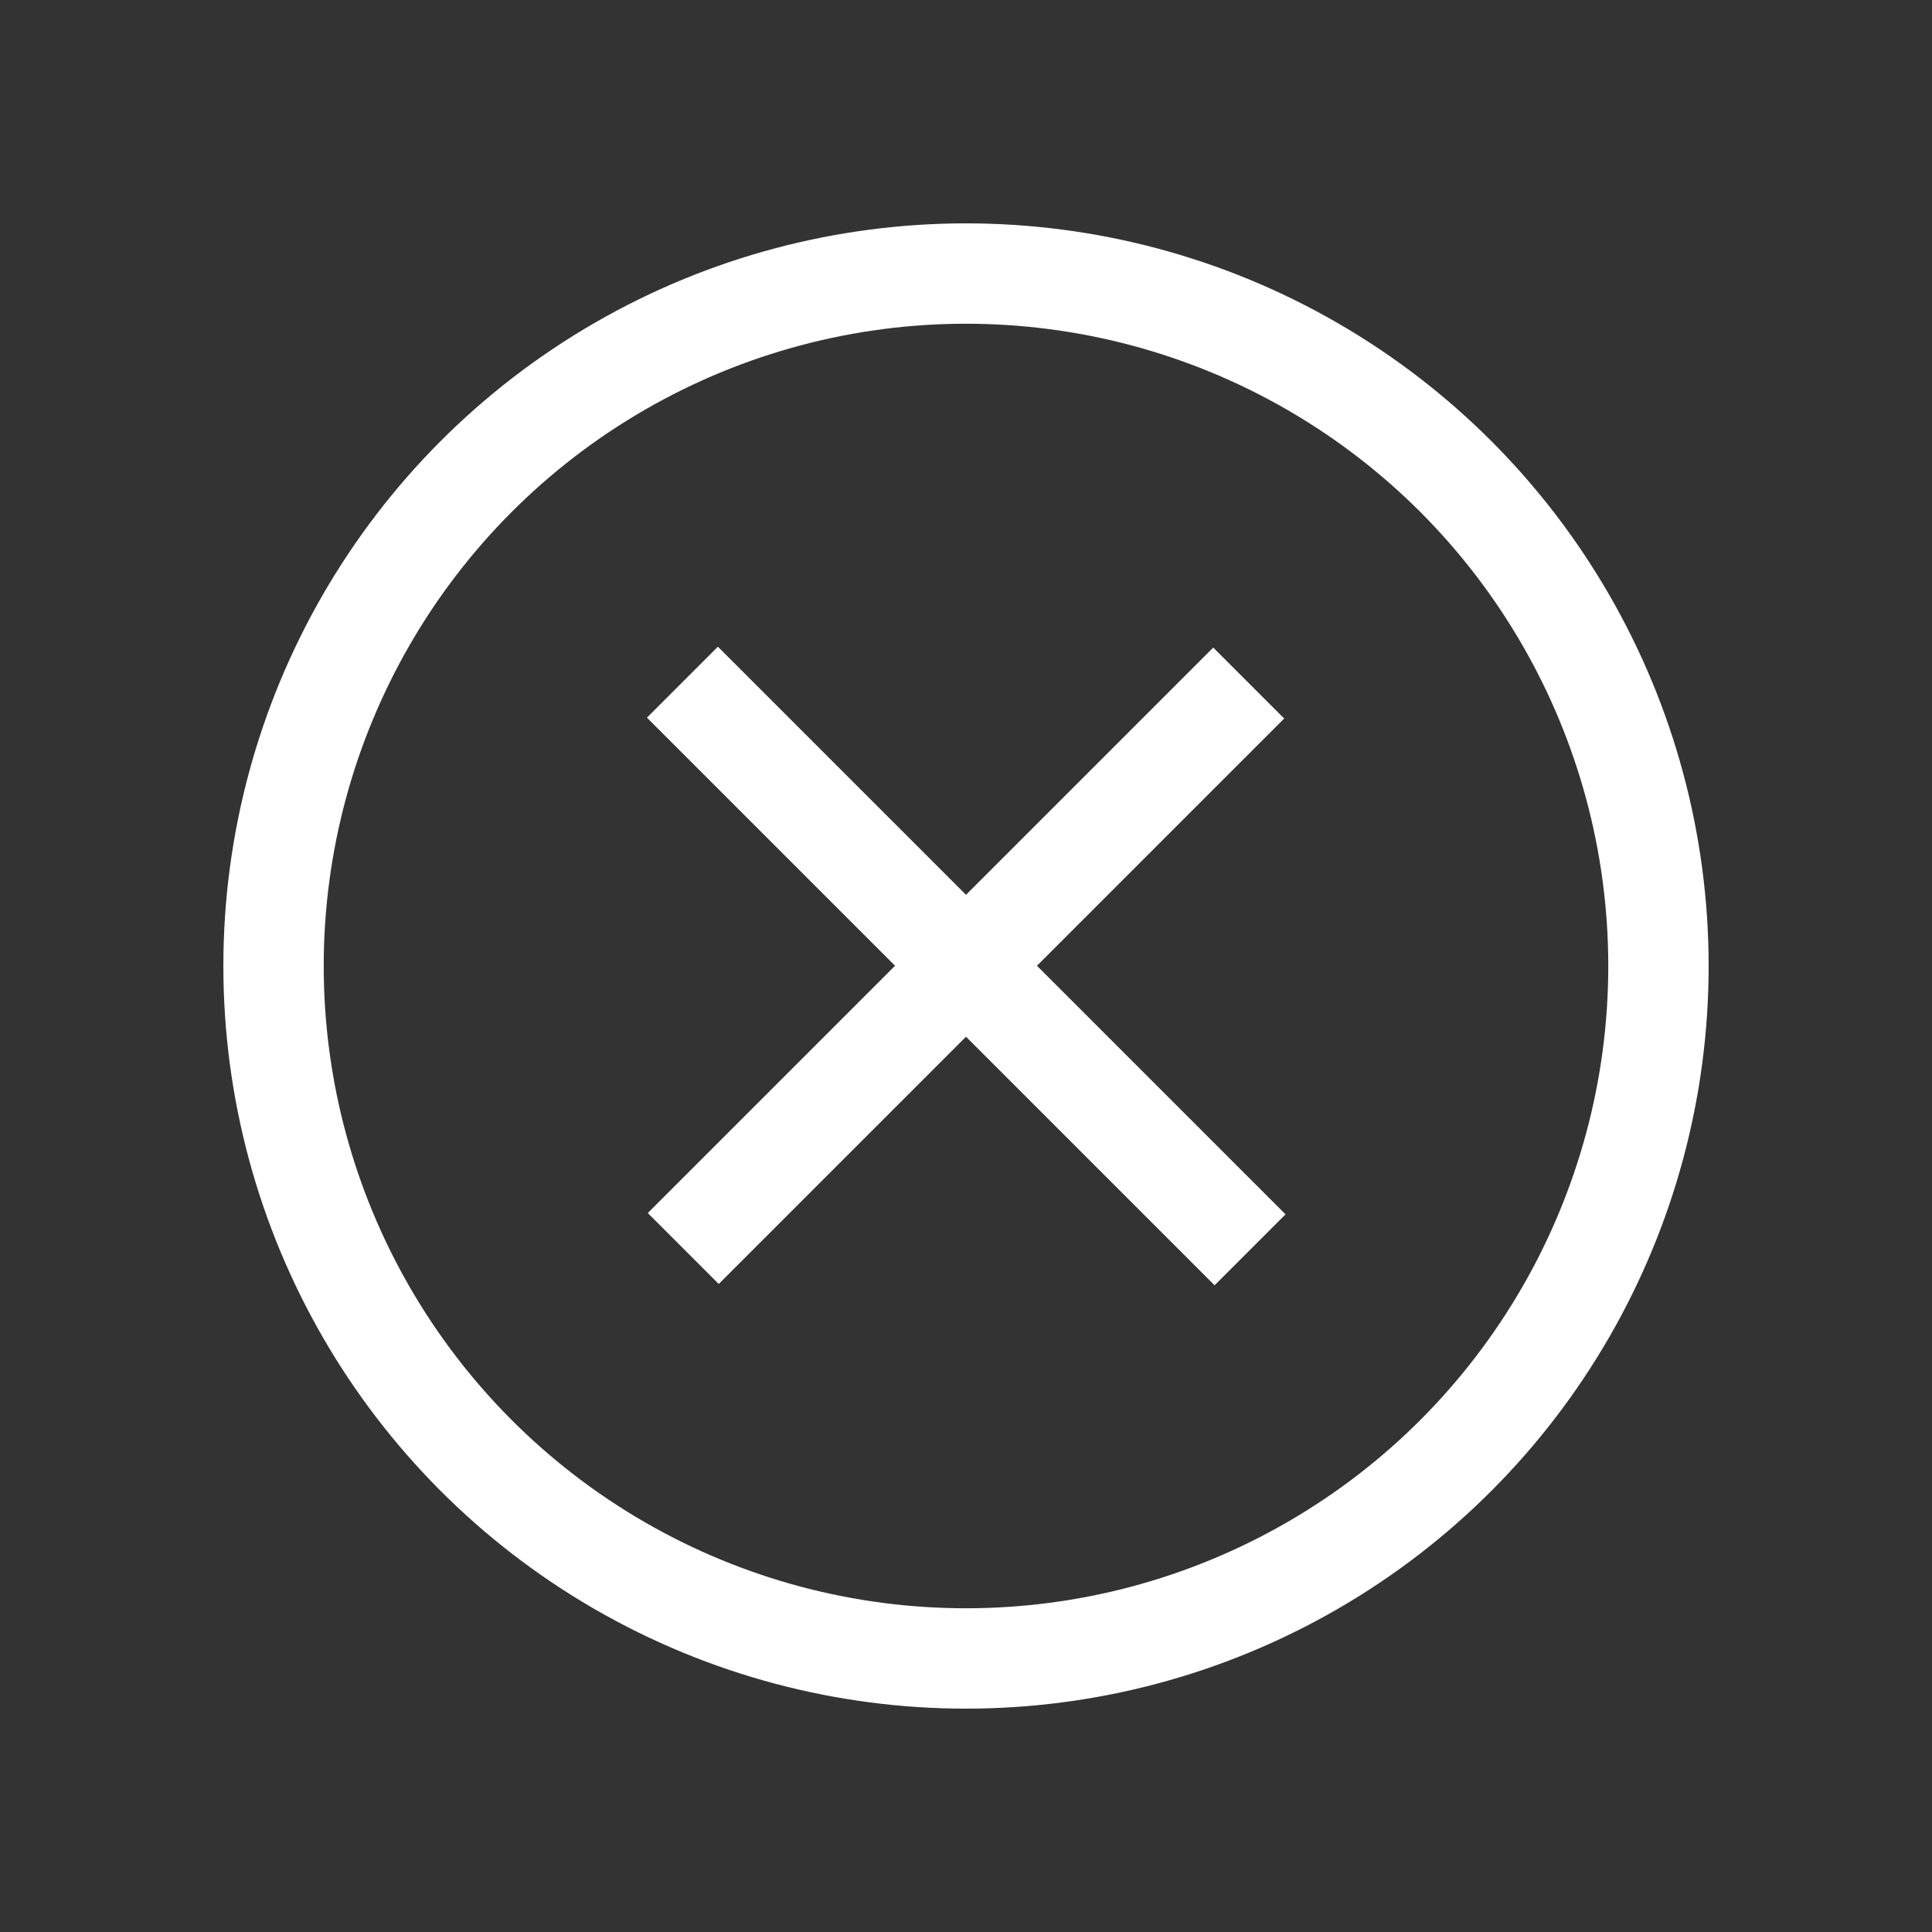 <?xml version="1.0" encoding="UTF-8"?> <!-- Generator: Adobe Illustrator 23.0.3, SVG Export Plug-In . SVG Version: 6.00 Build 0) --> <svg xmlns="http://www.w3.org/2000/svg" xmlns:xlink="http://www.w3.org/1999/xlink" version="1.1" id="Layer_1" x="0px" y="0px" viewBox="0 0 38.5 38.5" xml:space="preserve"><rect x="0" y="0" width="38.5" height="38.5" fill="#333333" stroke="none"/> <circle fill="none" stroke="#FFFFFF" stroke-width="2" stroke-miterlimit="10" cx="19.25" cy="19.25" r="13.799"></circle> <rect x="18.25" y="11.281" transform="matrix(0.707 0.707 -0.707 0.707 19.25 -7.974)" fill="#FFFFFF" width="2" height="15.938"></rect> <rect x="18.25" y="11.25" transform="matrix(-0.707 0.707 -0.707 -0.707 46.474 19.25)" fill="#FFFFFF" width="2" height="16"></rect> </svg> 